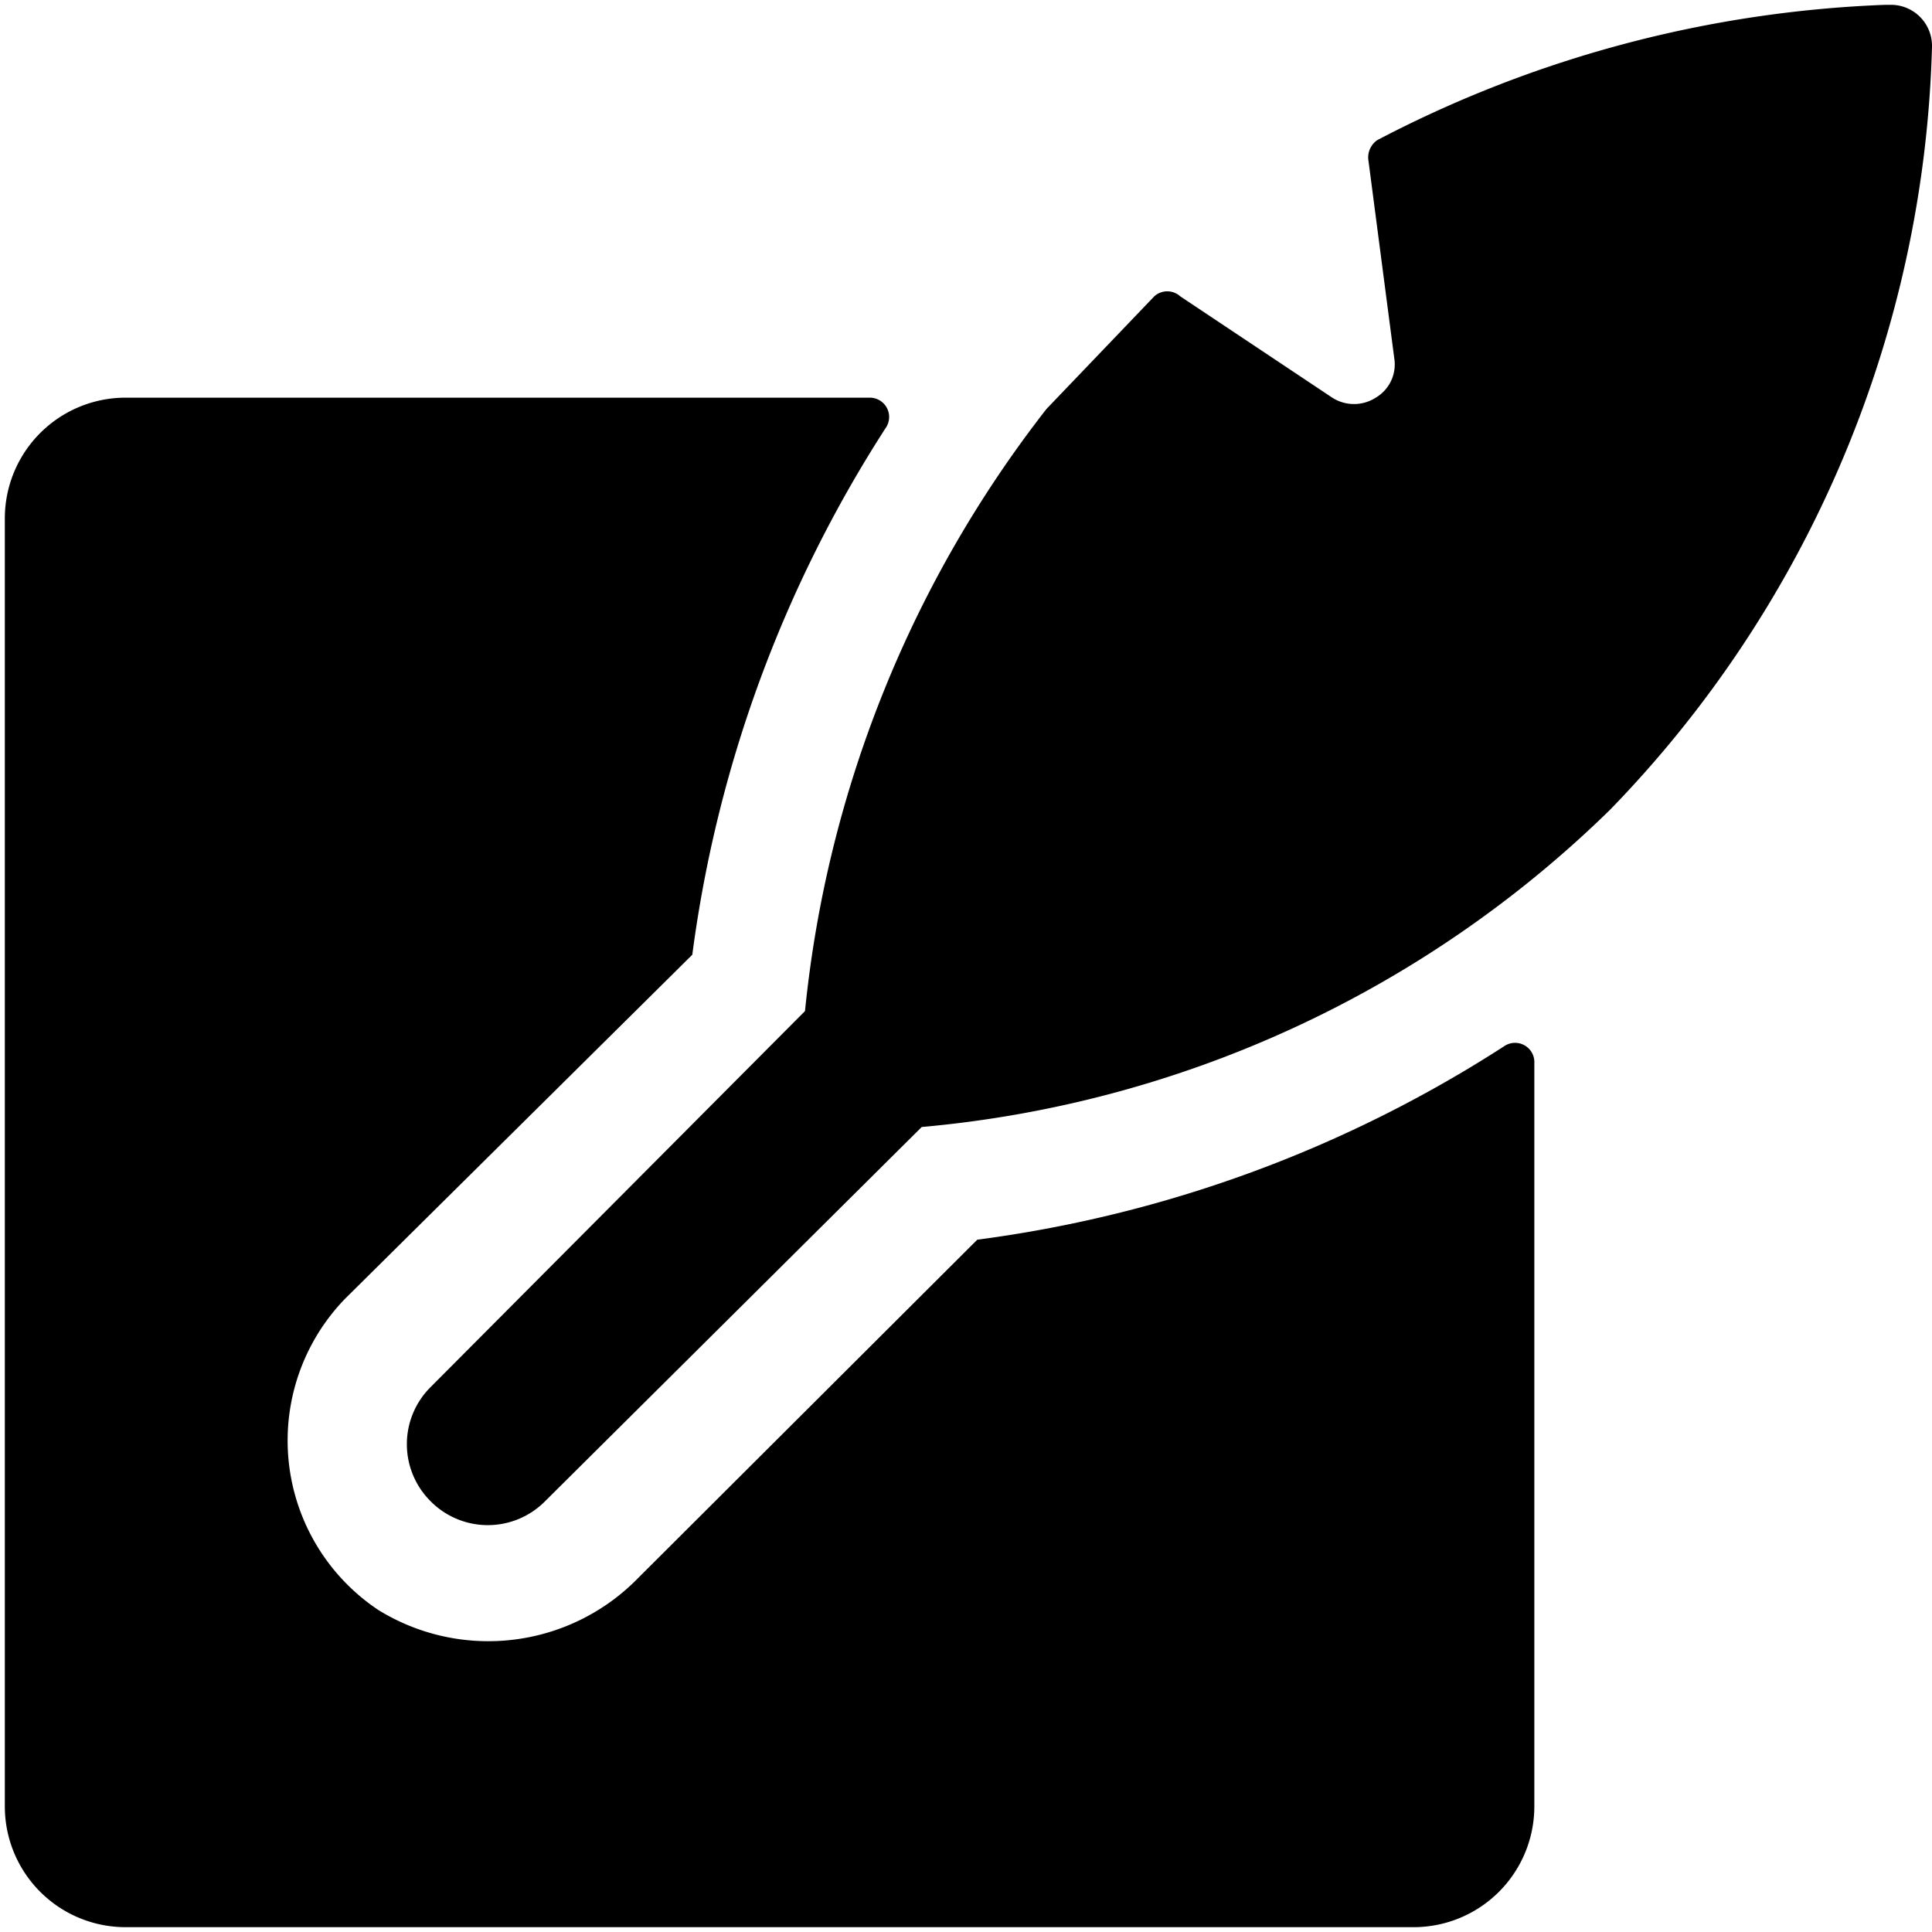 <svg xmlns="http://www.w3.org/2000/svg" viewBox="0 0 24 24"><g><path d="m12.14 15.4 -4.21 4.2a2.6 2.6 0 0 1 -3.23 0.4 2.53 2.53 0 0 1 -0.41 -3.87l4.31 -4.27A15.87 15.87 0 0 1 11 5.32a0.24 0.24 0 0 0 -0.2 -0.38H1.56a1.5 1.5 0 0 0 -1.5 1.5v16a1.5 1.5 0 0 0 1.5 1.5h16a1.5 1.5 0 0 0 1.5 -1.5v-9.23a0.24 0.24 0 0 0 -0.38 -0.21 15.87 15.87 0 0 1 -6.54 2.4Z" fill="#000000" stroke-width="1"></path><path d="M23.42 0.06a14.78 14.78 0 0 0 -6.31 1.68A0.26 0.26 0 0 0 17 2l0.32 2.45a0.48 0.48 0 0 1 -0.23 0.49 0.5 0.5 0 0 1 -0.54 0l-1.89 -1.26a0.24 0.24 0 0 0 -0.32 0L13 5.08a14.5 14.5 0 0 0 -3 7.48l-4.65 4.67a1 1 0 0 0 0 1.42 1 1 0 0 0 1.42 0L11.45 14A14 14 0 0 0 20 10.06a14.14 14.14 0 0 0 4 -9.48 0.51 0.51 0 0 0 -0.52 -0.52Z" fill="#000000" stroke-width="1"></path></g></svg>